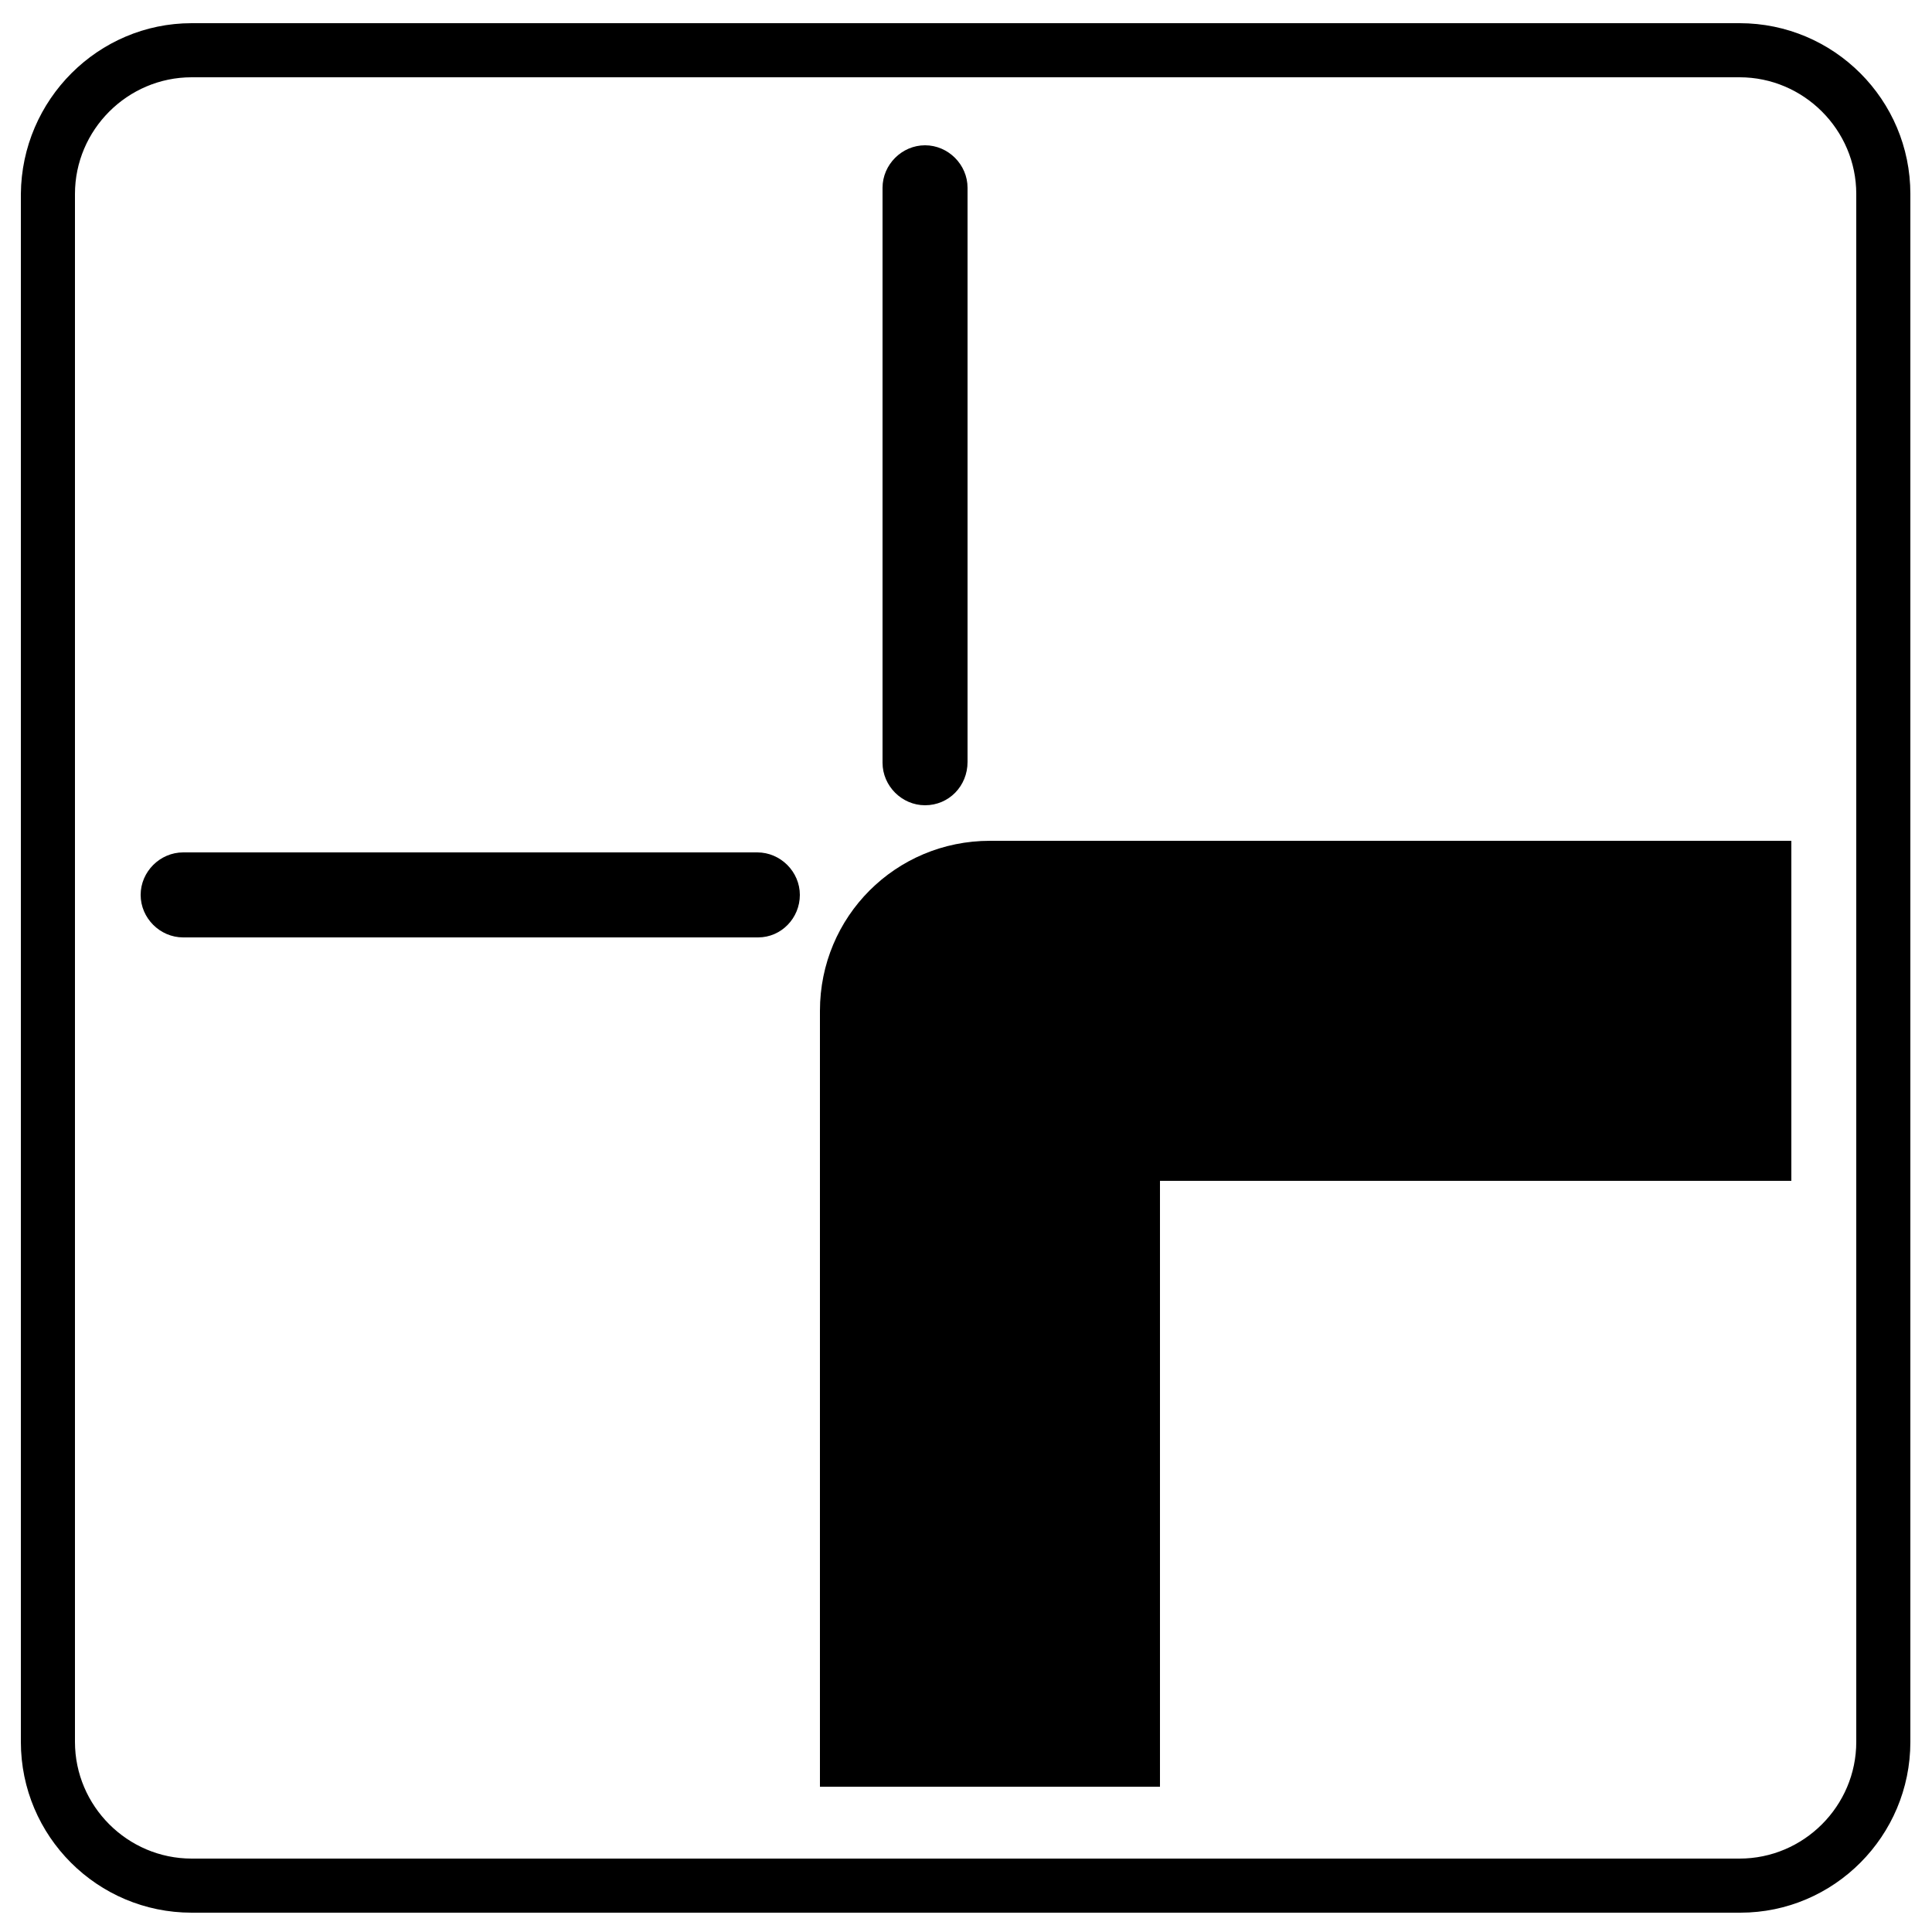 <?xml version="1.0" encoding="utf-8"?>
<!-- Generator: Adobe Illustrator 25.0.1, SVG Export Plug-In . SVG Version: 6.00 Build 0)  -->
<svg version="1.1" id="Layer_1" xmlns="http://www.w3.org/2000/svg" xmlns:xlink="http://www.w3.org/1999/xlink" x="0px" y="0px"
	 viewBox="0 0 250 250" style="enable-background:new 0 0 250 250;" xml:space="preserve">
<style type="text/css">
	.st0{fill:none;}
</style>
<g id="Calque_1">
</g>
<g id="intersection">
	<path d="M225.2,247.5H24.8c-12.2,0-22.1-9.9-22.1-22.1V25.1C2.8,12.9,12.7,3,24.8,3h200.3c12.2,0,22.1,9.9,22.1,22.1v200.3
		C247.2,237.6,237.3,247.5,225.2,247.5z M24.8,10c-8.3,0-15.1,6.8-15.1,15.1v200.3c0,8.3,6.8,15.1,15.1,15.1h200.3
		c8.3,0,15.1-6.8,15.1-15.1V25.1c0-8.3-6.8-15.1-15.1-15.1H24.8z"/>
	<g>
		<g>
			<line class="st0" x1="23.7" y1="115.8" x2="98.1" y2="115.8"/>
			<path d="M98.1,121.3H23.7c-3,0-5.5-2.5-5.5-5.5s2.5-5.5,5.5-5.5H98c3,0,5.5,2.5,5.5,5.5S101.1,121.3,98.1,121.3z"/>
		</g>
		<g>
			<line class="st0" x1="119.7" y1="24.3" x2="119.7" y2="98.7"/>
			<path d="M119.7,104.2c-3,0-5.5-2.5-5.5-5.5V24.3c0-3,2.5-5.5,5.5-5.5s5.5,2.5,5.5,5.5v74.3C125.2,101.7,122.8,104.2,119.7,104.2z
				"/>
		</g>
		<path d="M150.1,231.2h-44V130.8c0-12.2,9.8-22,22-22h103.7v44h-81.7V231.2z"/>
	</g>
</g>
</svg>
